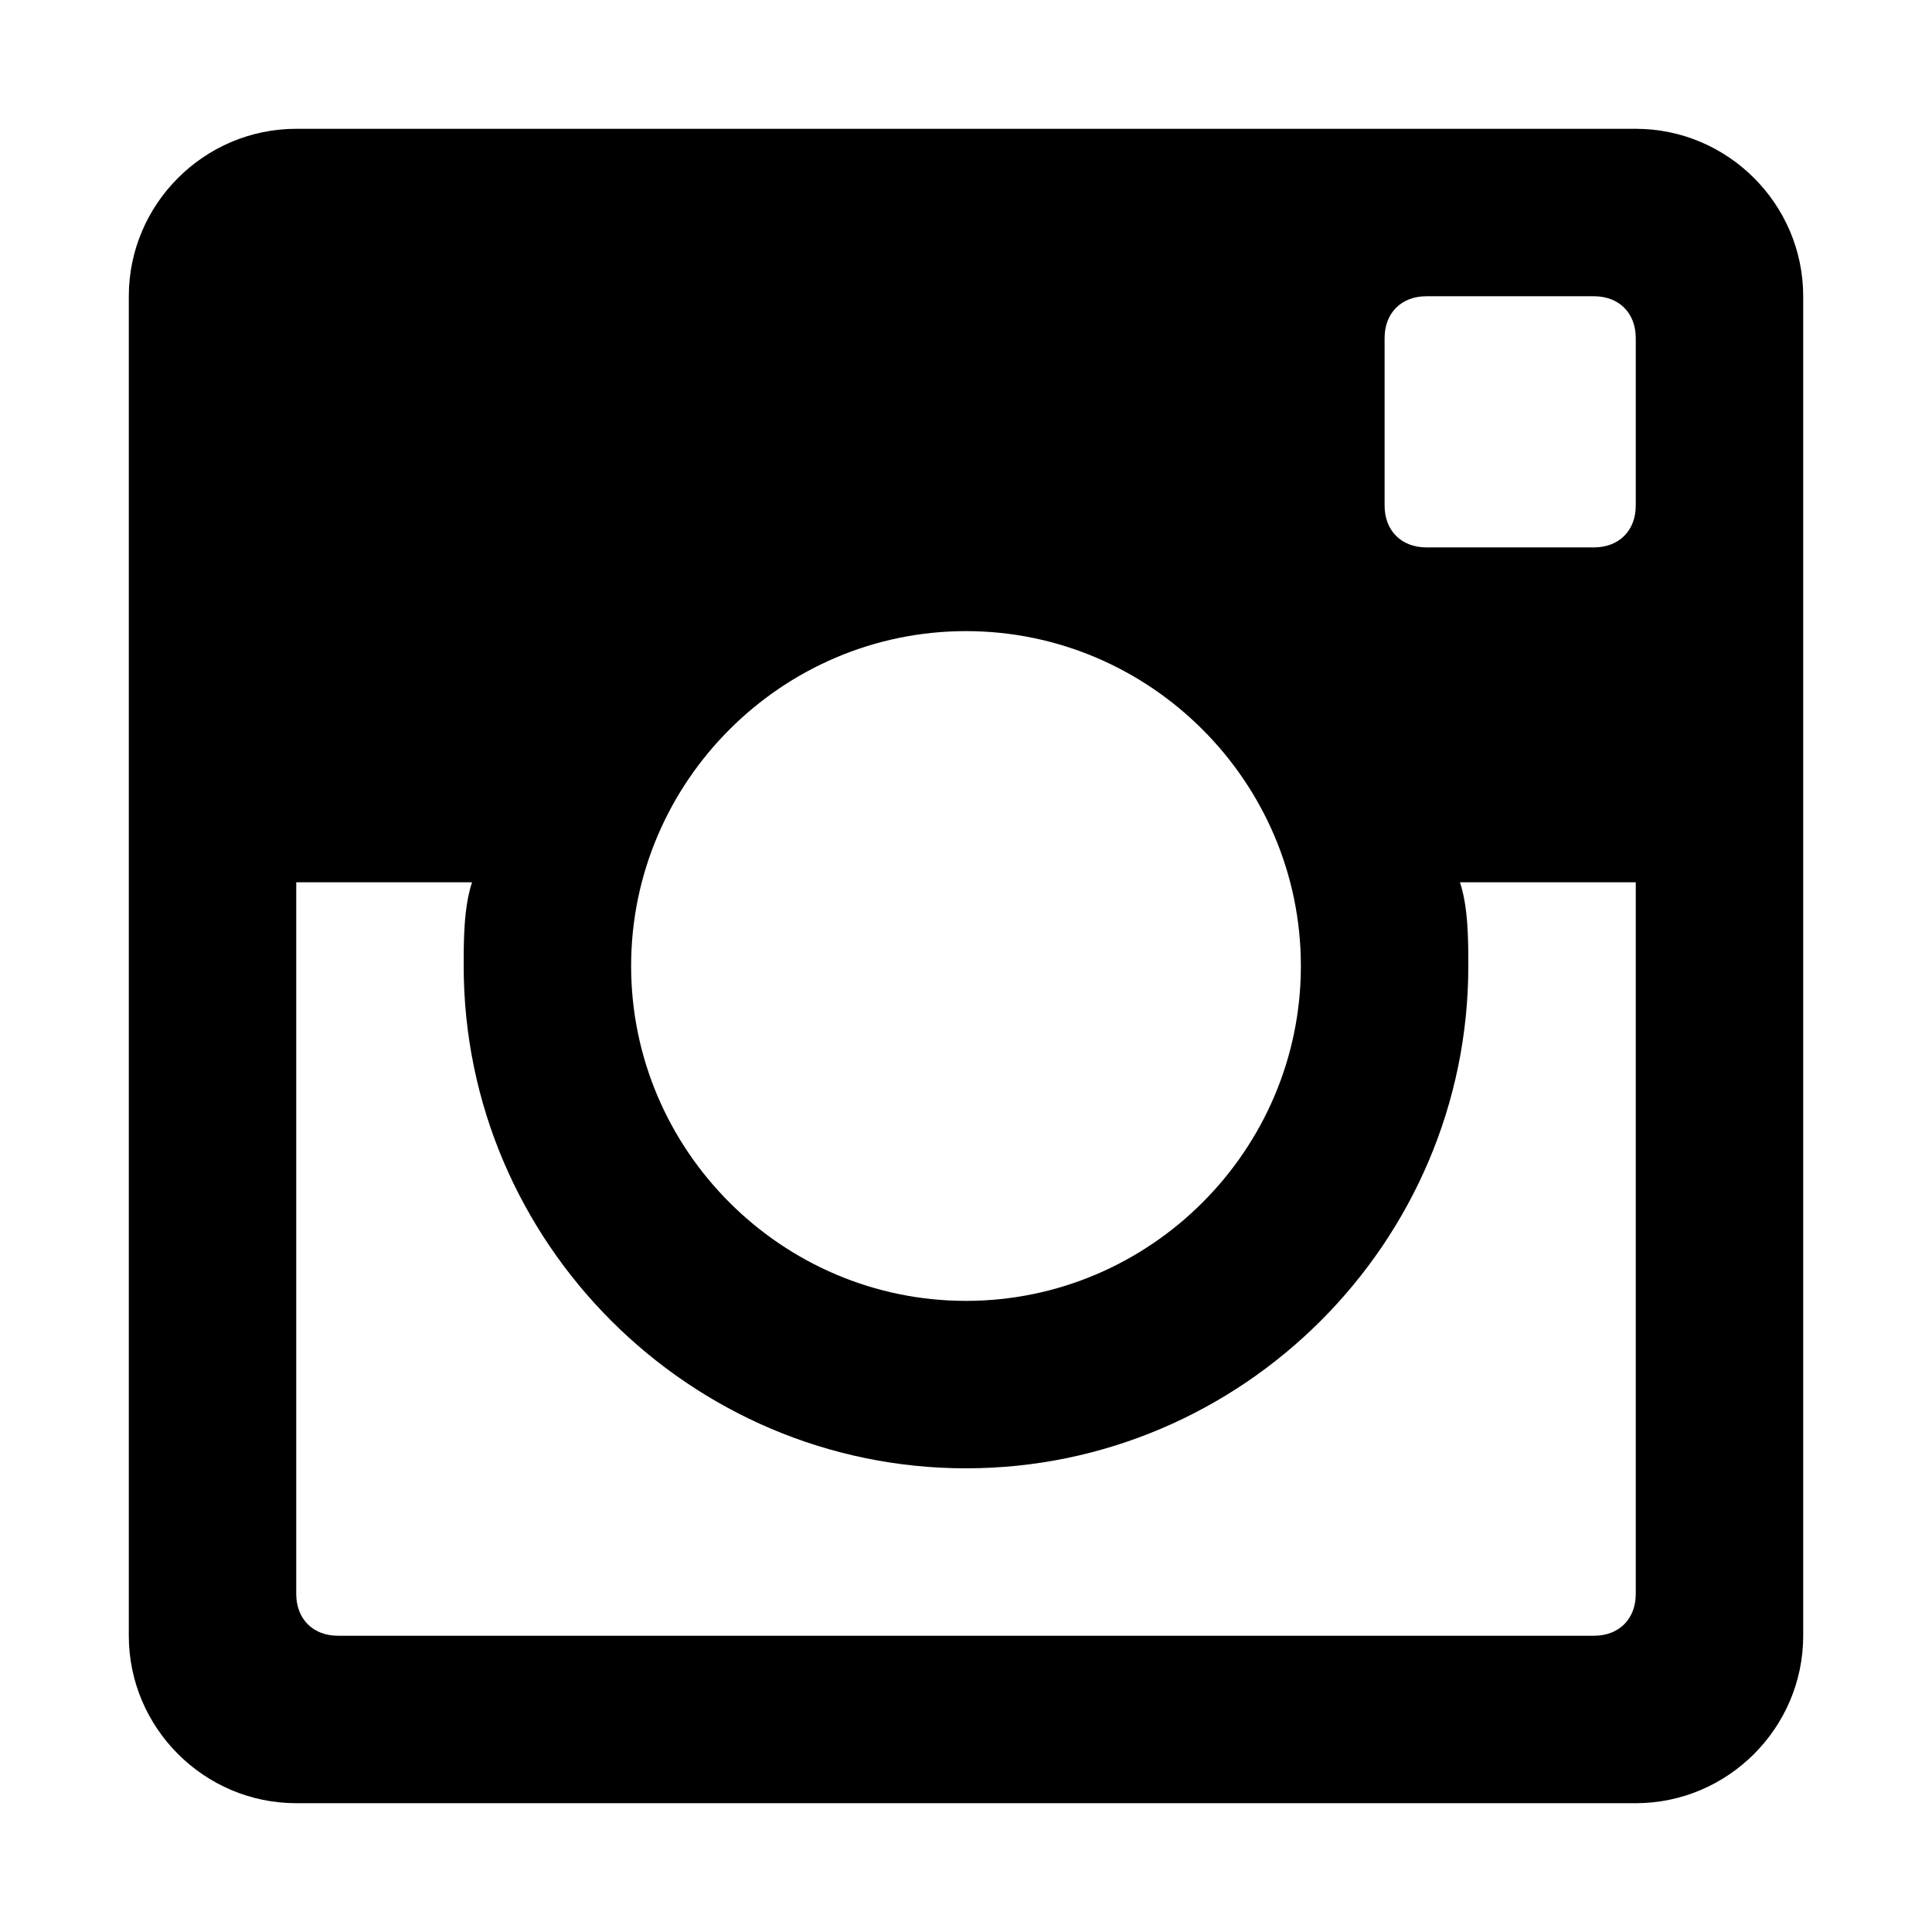<?xml version="1.0" encoding="UTF-8"?>
<!DOCTYPE svg PUBLIC "-//W3C//DTD SVG 1.1//EN" "http://www.w3.org/Graphics/SVG/1.1/DTD/svg11.dtd">
<!-- Creator: CorelDRAW 2017 -->
<svg xmlns="http://www.w3.org/2000/svg" xml:space="preserve" width="30px" height="30px" version="1.1" style="shape-rendering:geometricPrecision; text-rendering:geometricPrecision; image-rendering:optimizeQuality; fill-rule:evenodd; clip-rule:evenodd"
viewBox="0 0 300000 300000"
 xmlns:xlink="http://www.w3.org/1999/xlink">
 <defs>
  <style type="text/css">
   <![CDATA[
    .fil0 {fill:black}
   ]]>
  </style>
 </defs>
 <g id="Layer_x0020_1">
  <path class="fil0" d="M254000 20000l-208000 0c-14300,0 -26000,11700 -26000,26000l0 208000c0,14300 11700,26000 26000,26000l208000 0c14300,0 26000,-11700 26000,-26000l0 -208000c0,-14300 -11700,-26000 -26000,-26000zm-104000 78000c28600,0 52000,23400 52000,52000 0,28600 -23400,52000 -52000,52000 -28600,0 -52000,-23400 -52000,-52000 0,-28600 23400,-52000 52000,-52000zm-97500 156000c-3900,0 -6500,-2600 -6500,-6500l0 -110500 27300 0c-1300,3900 -1300,9100 -1300,13000 0,42900 35100,78000 78000,78000 42900,0 78000,-35100 78000,-78000 0,-3900 0,-9100 -1300,-13000l27300 0 0 110500c0,3900 -2600,6500 -6500,6500l-195000 0zm201500 -175500c0,3900 -2600,6500 -6500,6500l-26000 0c-3900,0 -6500,-2600 -6500,-6500l0 -26000c0,-3900 2600,-6500 6500,-6500l26000 0c3900,0 6500,2600 6500,6500l0 26000z"/>
 </g>
</svg>
